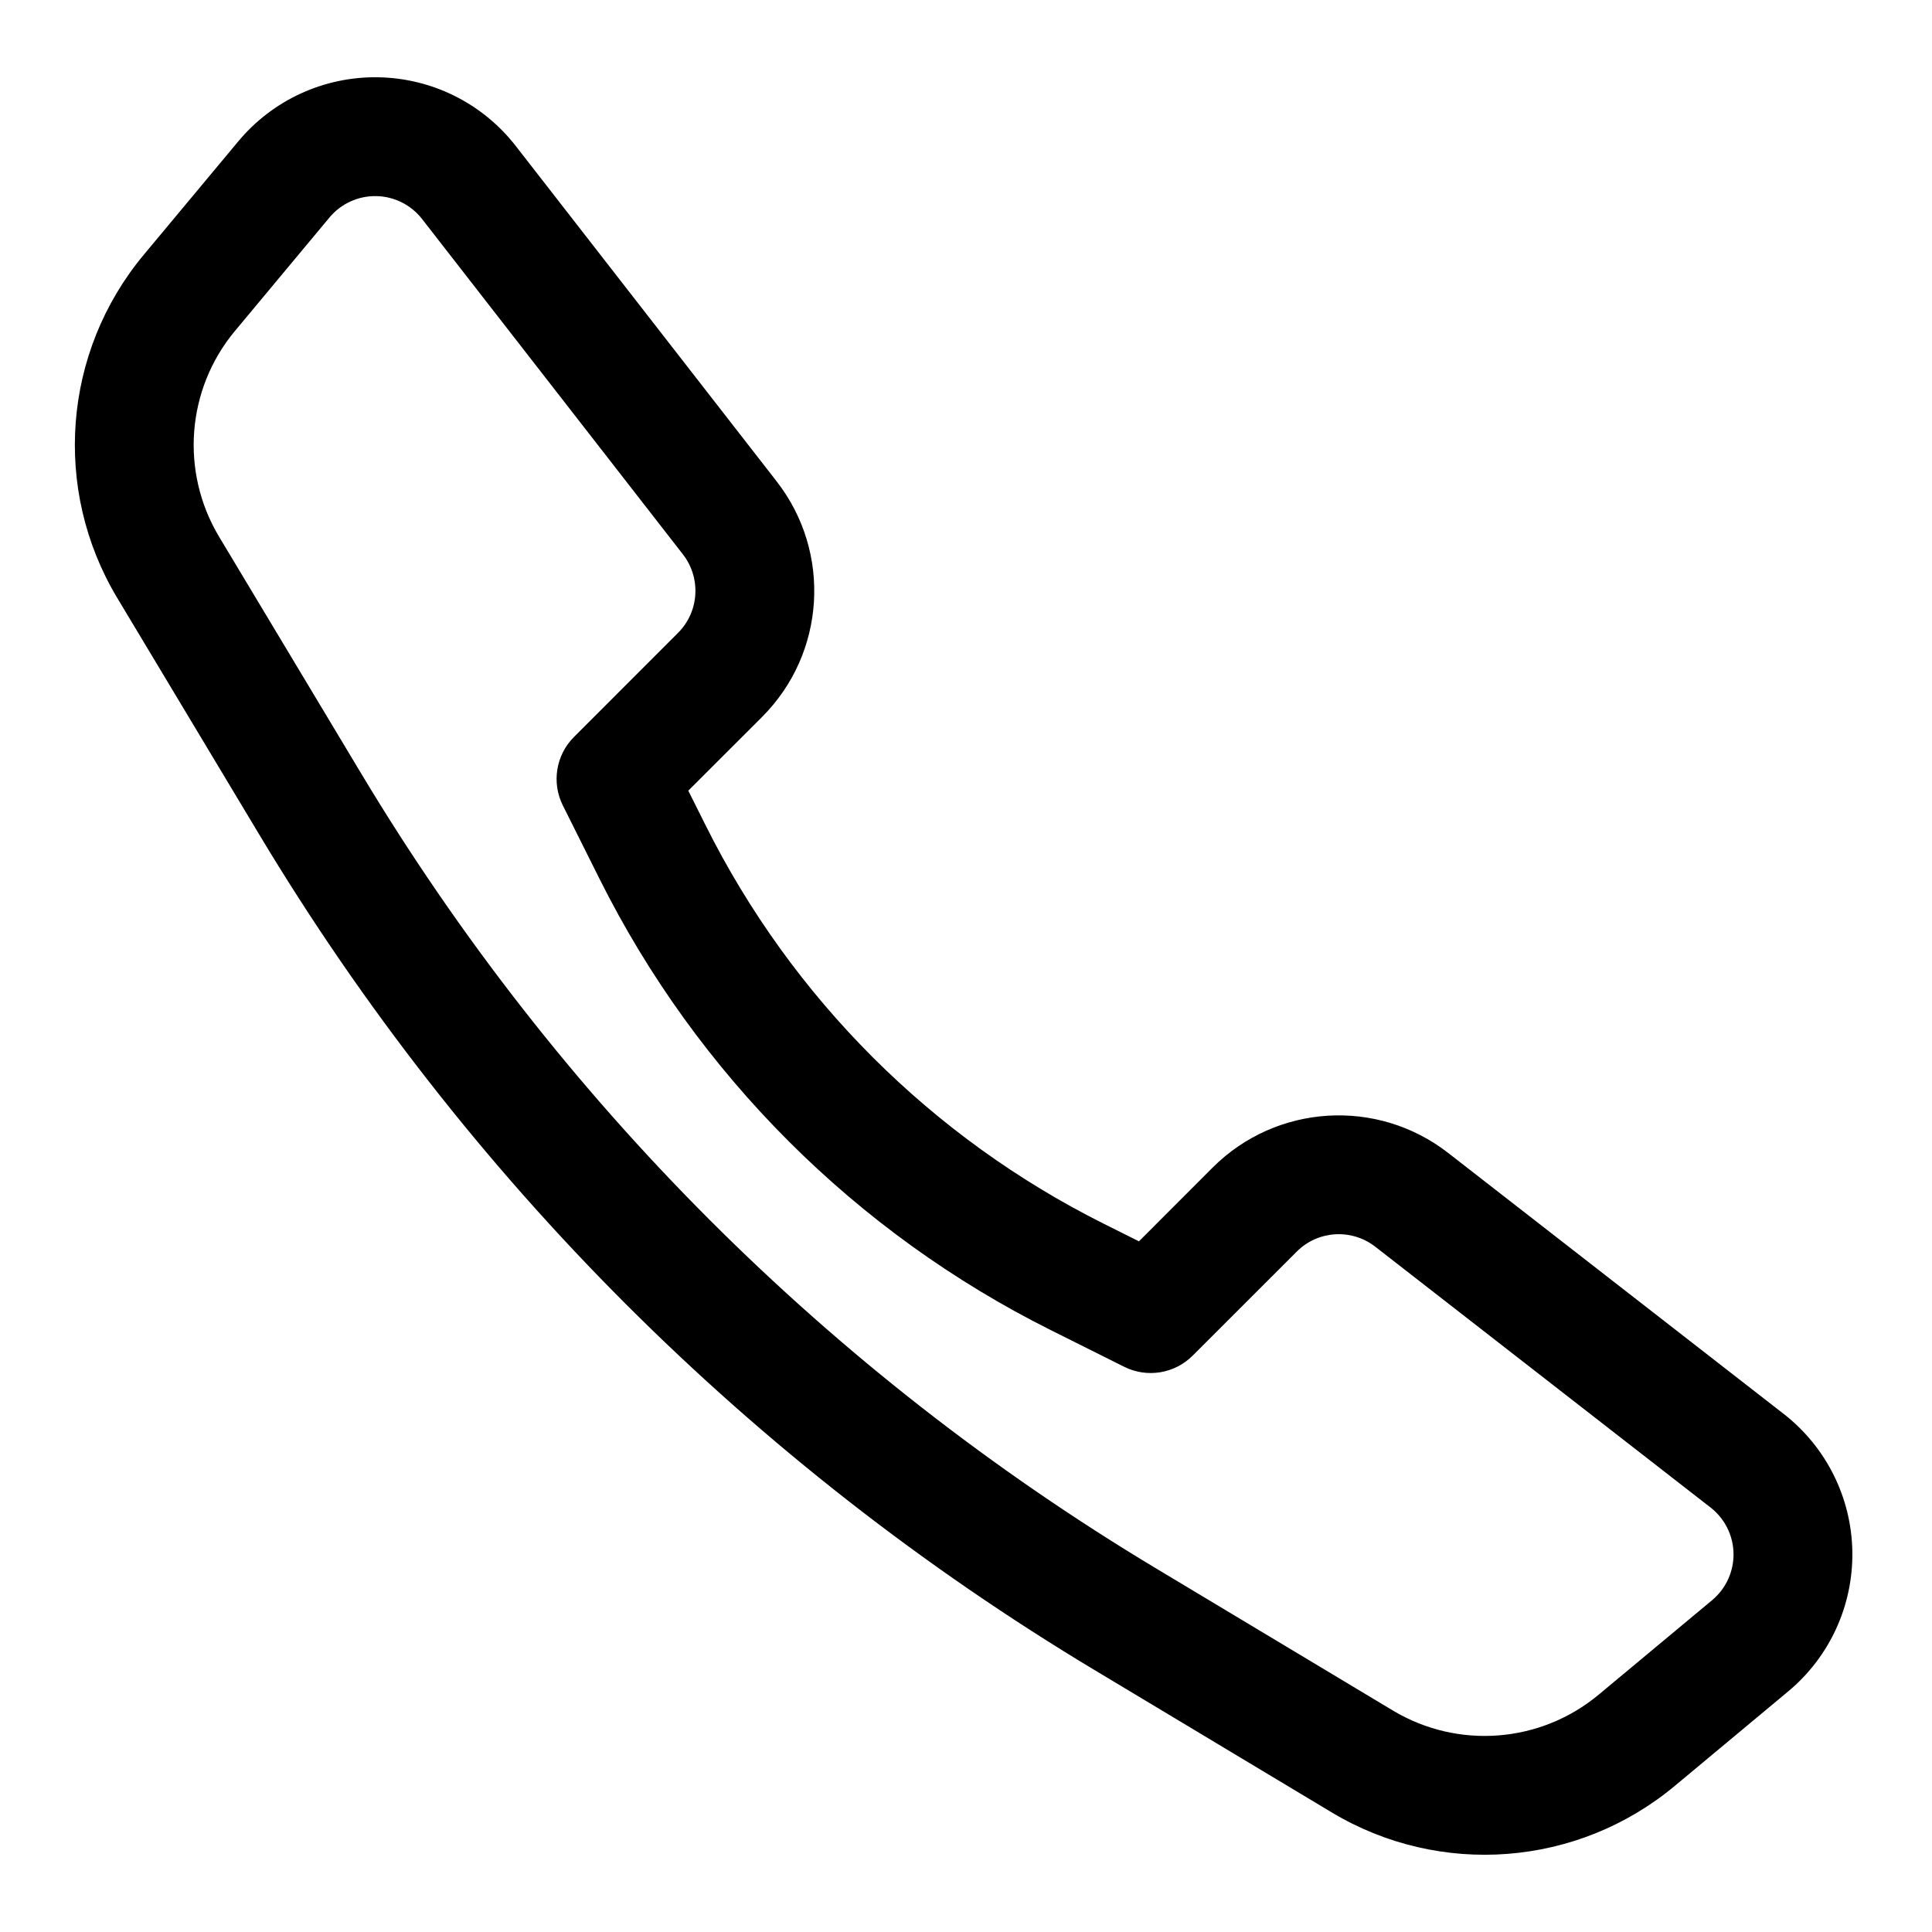 <?xml version="1.0" encoding="UTF-8"?>
<!-- Uploaded to: ICON Repo, www.svgrepo.com, Generator: ICON Repo Mixer Tools -->
<svg fill="#000000" width="800px" height="800px" version="1.1" viewBox="144 144 512 512" xmlns="http://www.w3.org/2000/svg">
 <path d="m207.14 181.47c-7.981 9.555-16.844 20.215-25.047 30.055-21.445 25.727-24.262 62.188-7.039 90.906l37.691 62.801c54.508 90.844 130.55 166.89 221.39 221.39 23.016 13.809 45.137 27.094 62.801 37.691 28.719 17.223 65.184 14.406 90.906-7.039l30.059-25.047c10.988-9.148 17.223-22.781 16.988-37.078-0.238-14.297-6.945-27.711-18.234-36.48-26.844-20.875-65.055-50.617-88.875-69.129-18.812-14.629-45.562-12.961-62.41 3.871 0 0-19.535 19.555-19.535 19.555l-9.289-4.644c-45.66-22.828-82.672-59.844-105.5-105.5 0 0-4.644-9.289-4.644-9.289l19.555-19.539c16.848-16.848 18.5-43.598 3.875-62.41l-69.133-88.875c-8.77-11.289-22.184-17.996-36.48-18.23-14.293-0.238-27.93 5.996-37.078 16.988zm-0.863 50.223 25.047-30.07c3.055-3.652 7.59-5.731 12.359-5.652 4.769 0.078 9.242 2.312 12.172 6.074l69.133 88.875c4.863 6.269 4.312 15.195-1.309 20.801l-27.566 27.582c-4.789 4.785-5.984 12.109-2.945 18.168 0 0 4.016 8.047 9.715 19.445 25.867 51.75 67.824 93.707 119.57 119.57 11.398 5.699 19.445 9.715 19.445 9.715 6.062 3.039 13.383 1.844 18.168-2.941l27.582-27.57c5.606-5.621 14.535-6.172 20.801-1.305l88.875 69.129c3.762 2.93 5.996 7.402 6.078 12.172 0.078 4.754-2 9.305-5.652 12.359l-30.074 25.047c-15.426 12.863-37.312 14.551-54.535 4.223l-62.805-37.691c-86.418-51.848-158.75-124.18-210.59-210.59 0 0-37.691-62.805-37.691-62.805-10.328-17.238-8.645-39.105 4.219-54.535z" fill-rule="evenodd"/>
</svg>